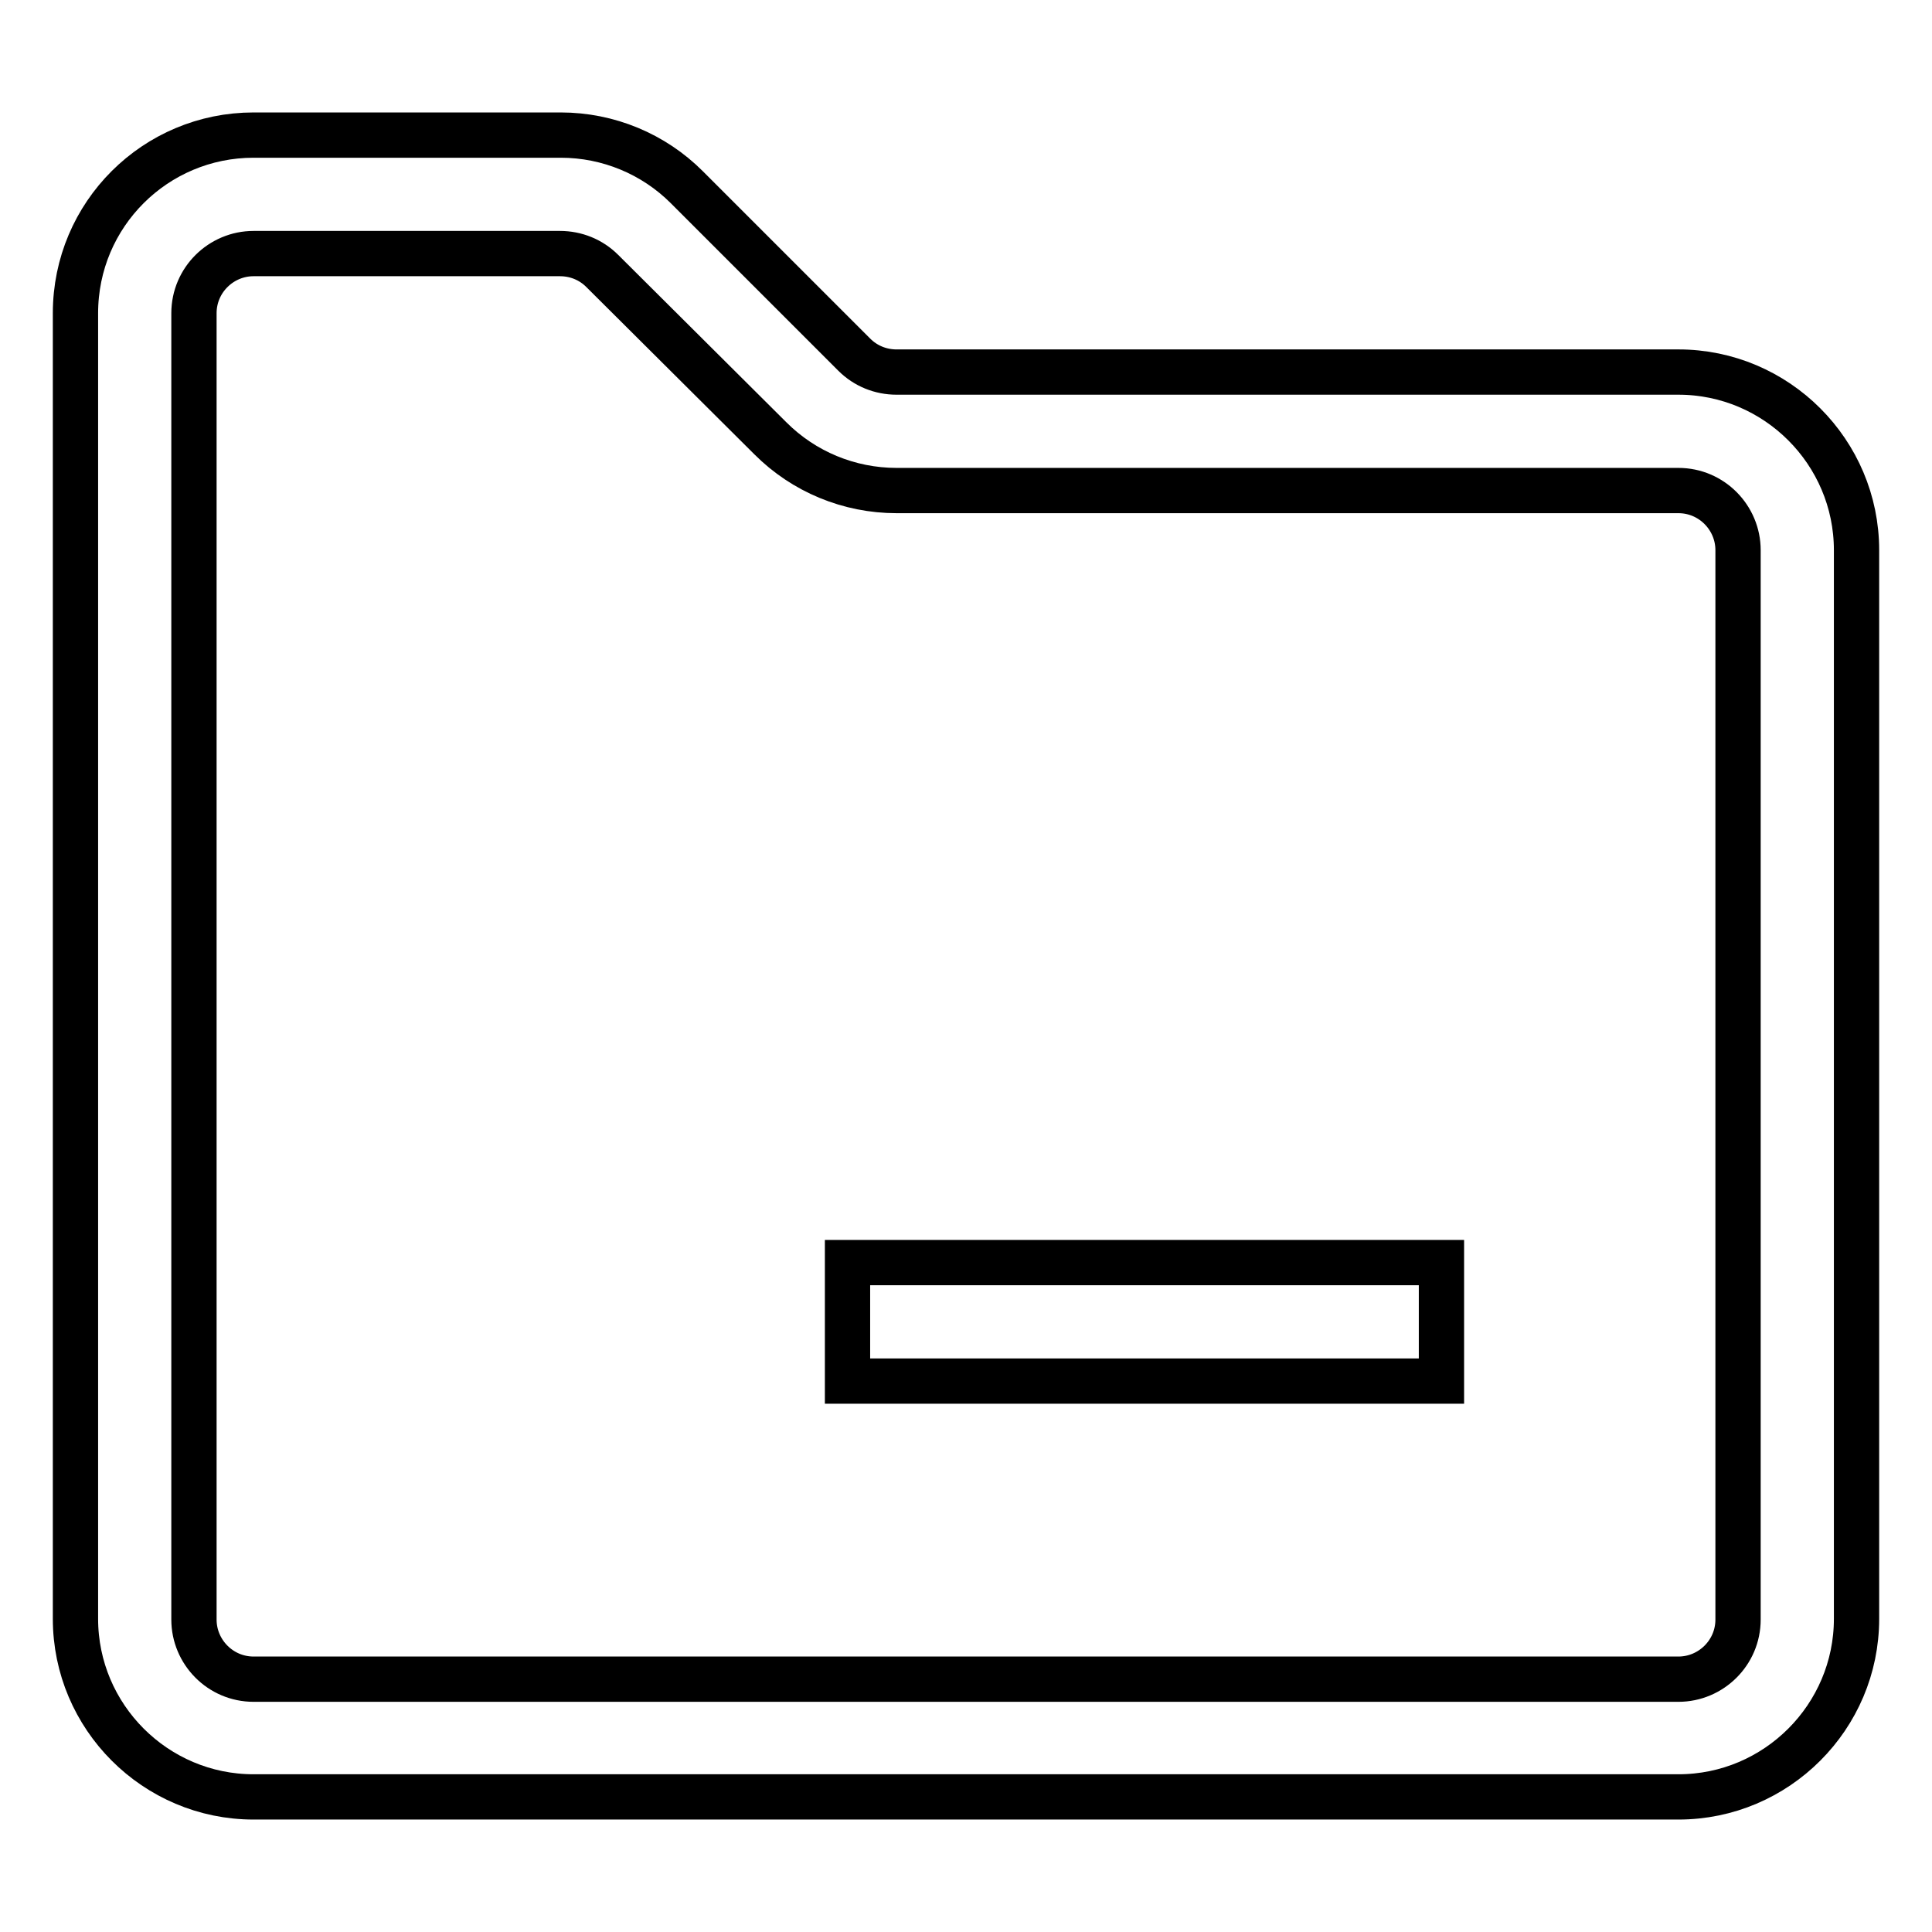 <?xml version="1.0" encoding="utf-8"?>
<!-- Svg Vector Icons : http://www.onlinewebfonts.com/icon -->
<!DOCTYPE svg PUBLIC "-//W3C//DTD SVG 1.1//EN" "http://www.w3.org/Graphics/SVG/1.1/DTD/svg11.dtd">
<svg version="1.1" xmlns="http://www.w3.org/2000/svg" xmlns:xlink="http://www.w3.org/1999/xlink" x="0px" y="0px" viewBox="0 0 256 256" enable-background="new 0 0 256 256" xml:space="preserve">
<g> <path stroke-width="6" fill-opacity="0" stroke="#000000"  d="M33.6,33.6c-4.3,0-7.9,3.5-7.9,7.9v173.1c0,4.3,3.5,7.9,7.9,7.9h188.8c4.3,0,7.9-3.5,7.9-7.9V72.9 c0-4.3-3.5-7.9-7.9-7.9H118.8c-6.3,0-12.3-2.5-16.7-6.9L79.8,35.9c-1.5-1.5-3.5-2.3-5.6-2.3L33.6,33.6L33.6,33.6z M33.6,17.9h40.7 c6.3,0,12.3,2.5,16.7,6.9L113.2,47c1.5,1.5,3.5,2.3,5.6,2.3h103.6c13,0,23.6,10.6,23.6,23.6v141.6c0,13-10.6,23.6-23.6,23.6H33.6 c-13,0-23.6-10.6-23.6-23.6l0,0V41.5C10,28.4,20.6,17.9,33.6,17.9z"/> <path stroke-width="6" fill-opacity="0" stroke="#000000"  d="M112.3,167.3h78.7v15.7h-78.7V167.3z"/></g>
</svg>